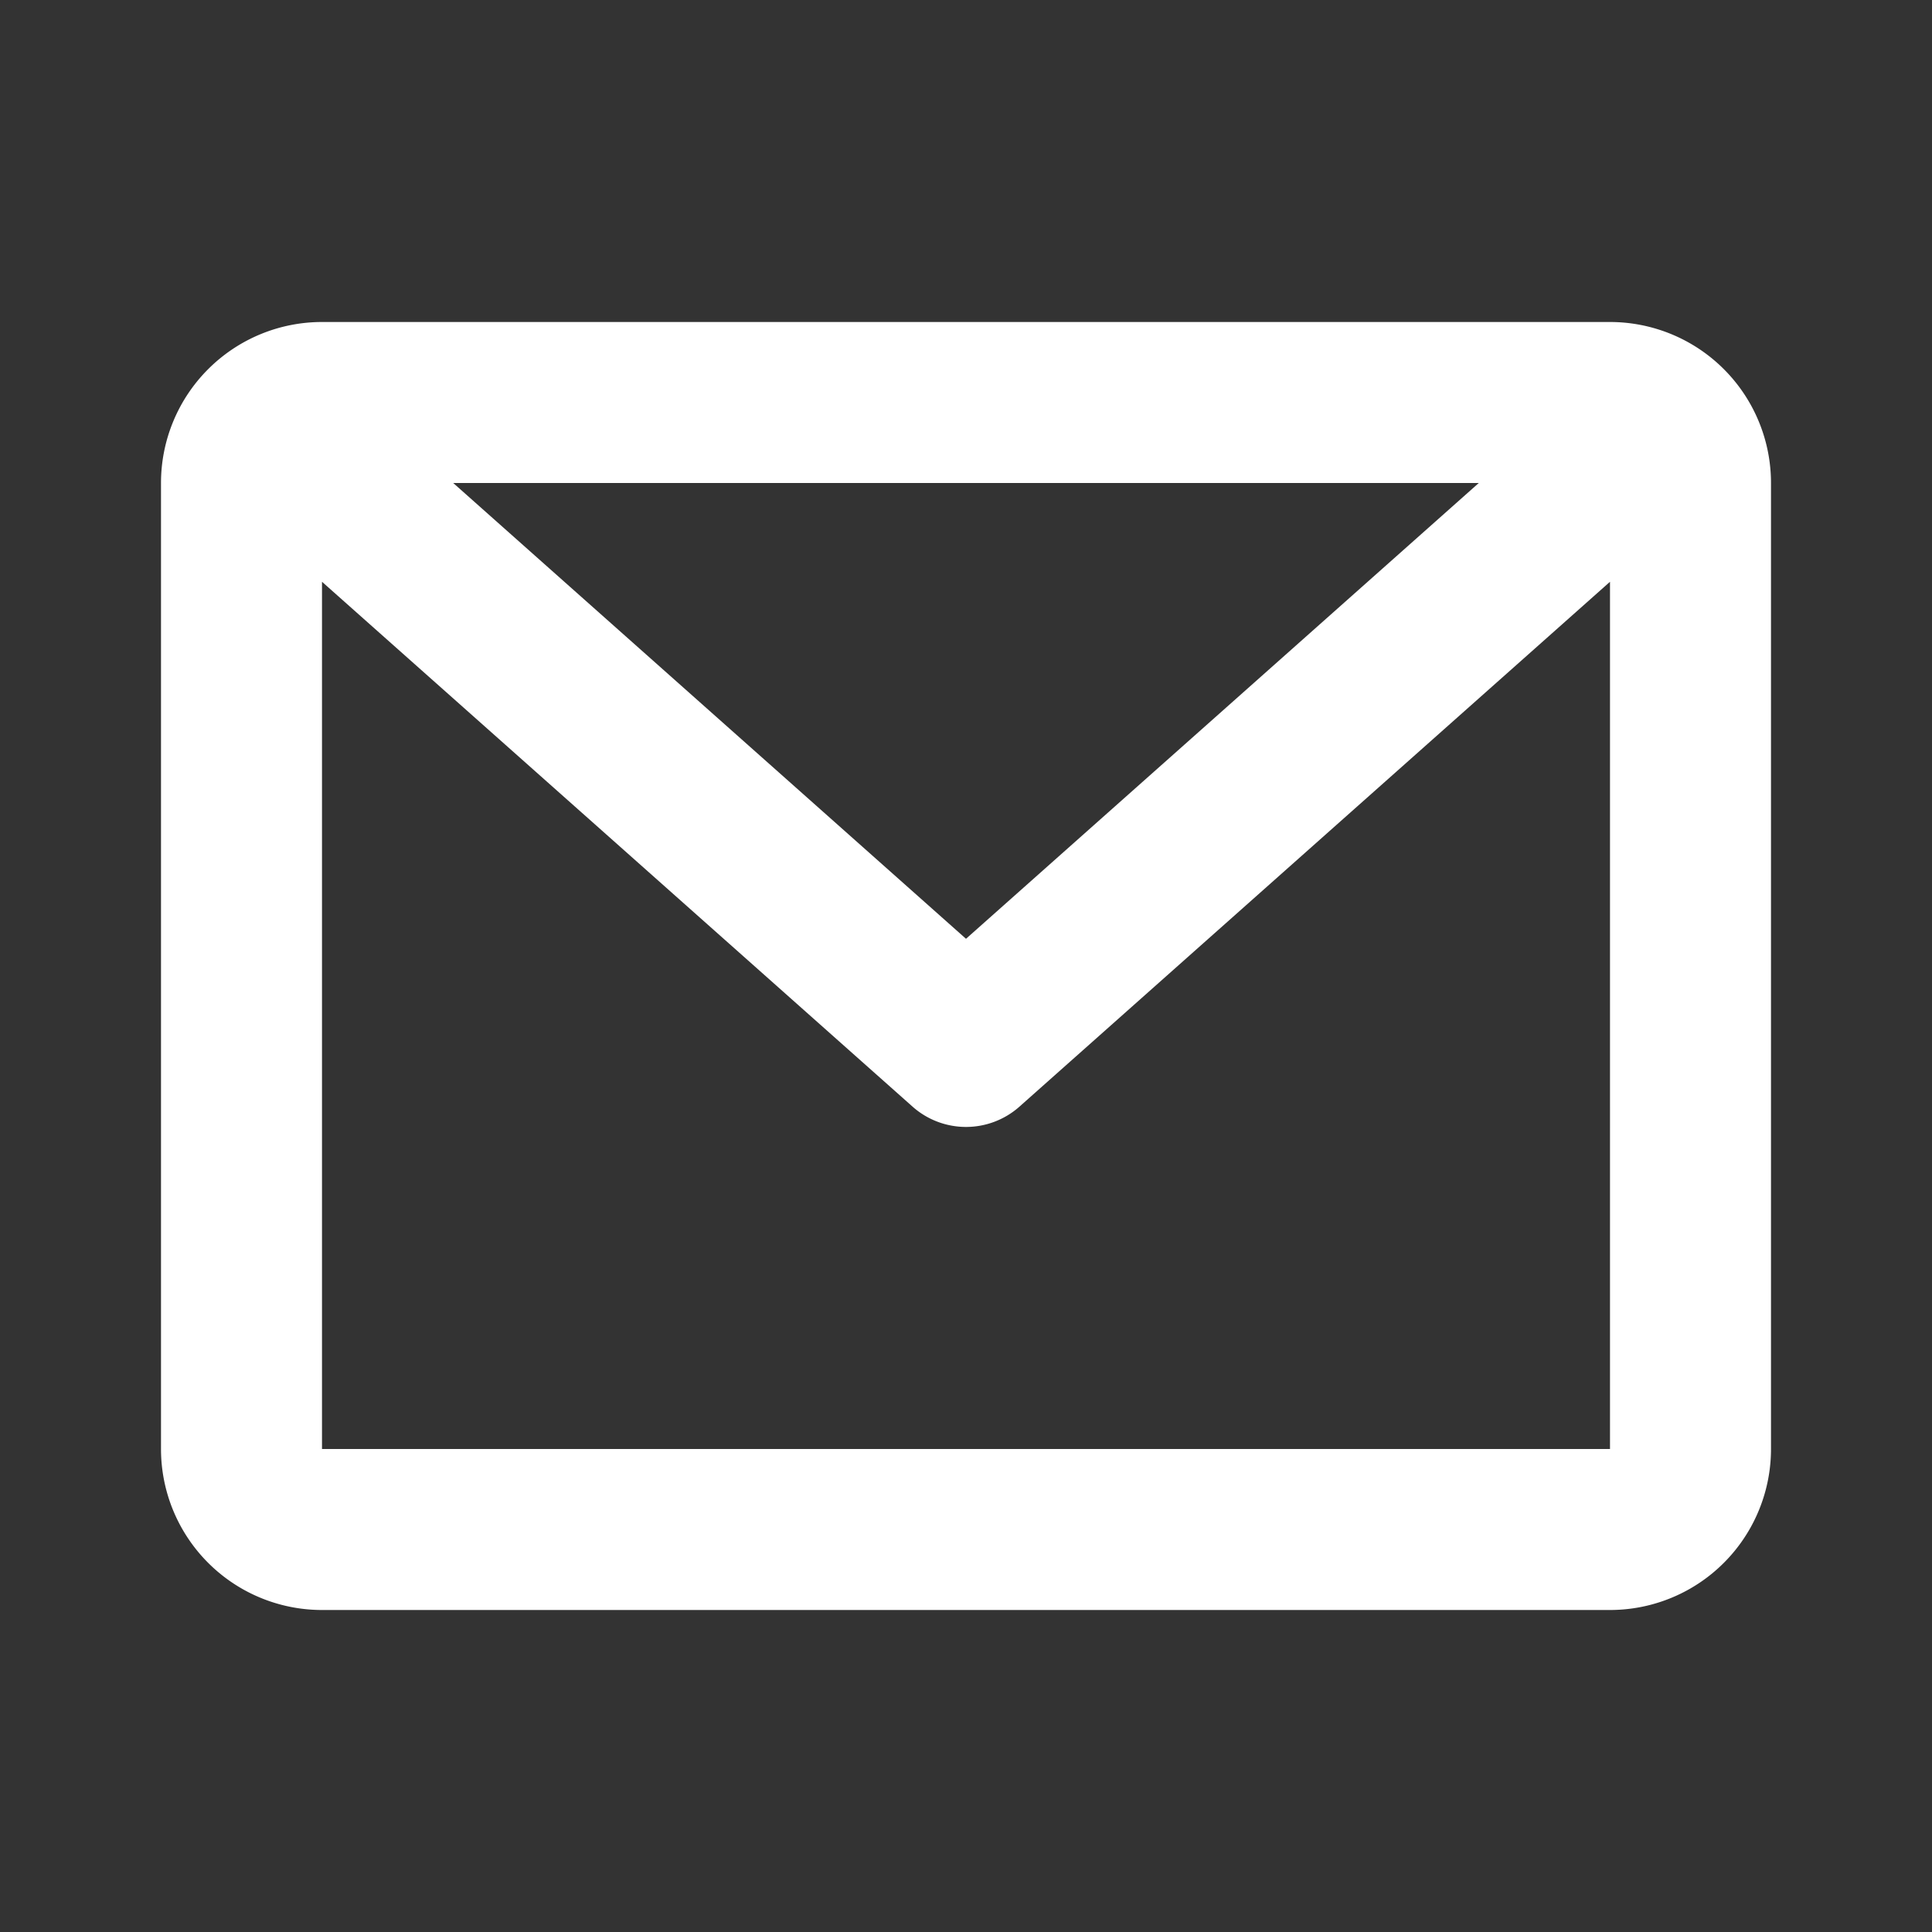 <svg width="24" height="24" fill="none" xmlns="http://www.w3.org/2000/svg"><rect width="100%" height="100%" fill="#333333" stroke="none"/><path fill-rule="evenodd" clip-rule="evenodd" d="M4 4a2 2 0 00-2 2v12a2 2 0 002 2h16a2 2 0 002-2V6a2 2 0 00-2-2H4zm14.37 2H5.63L12 11.662 18.37 6zM4 7.227V18h16V7.227l-7.336 6.52a1 1 0 01-1.328 0L4 7.227z" fill="#fff"/></svg>